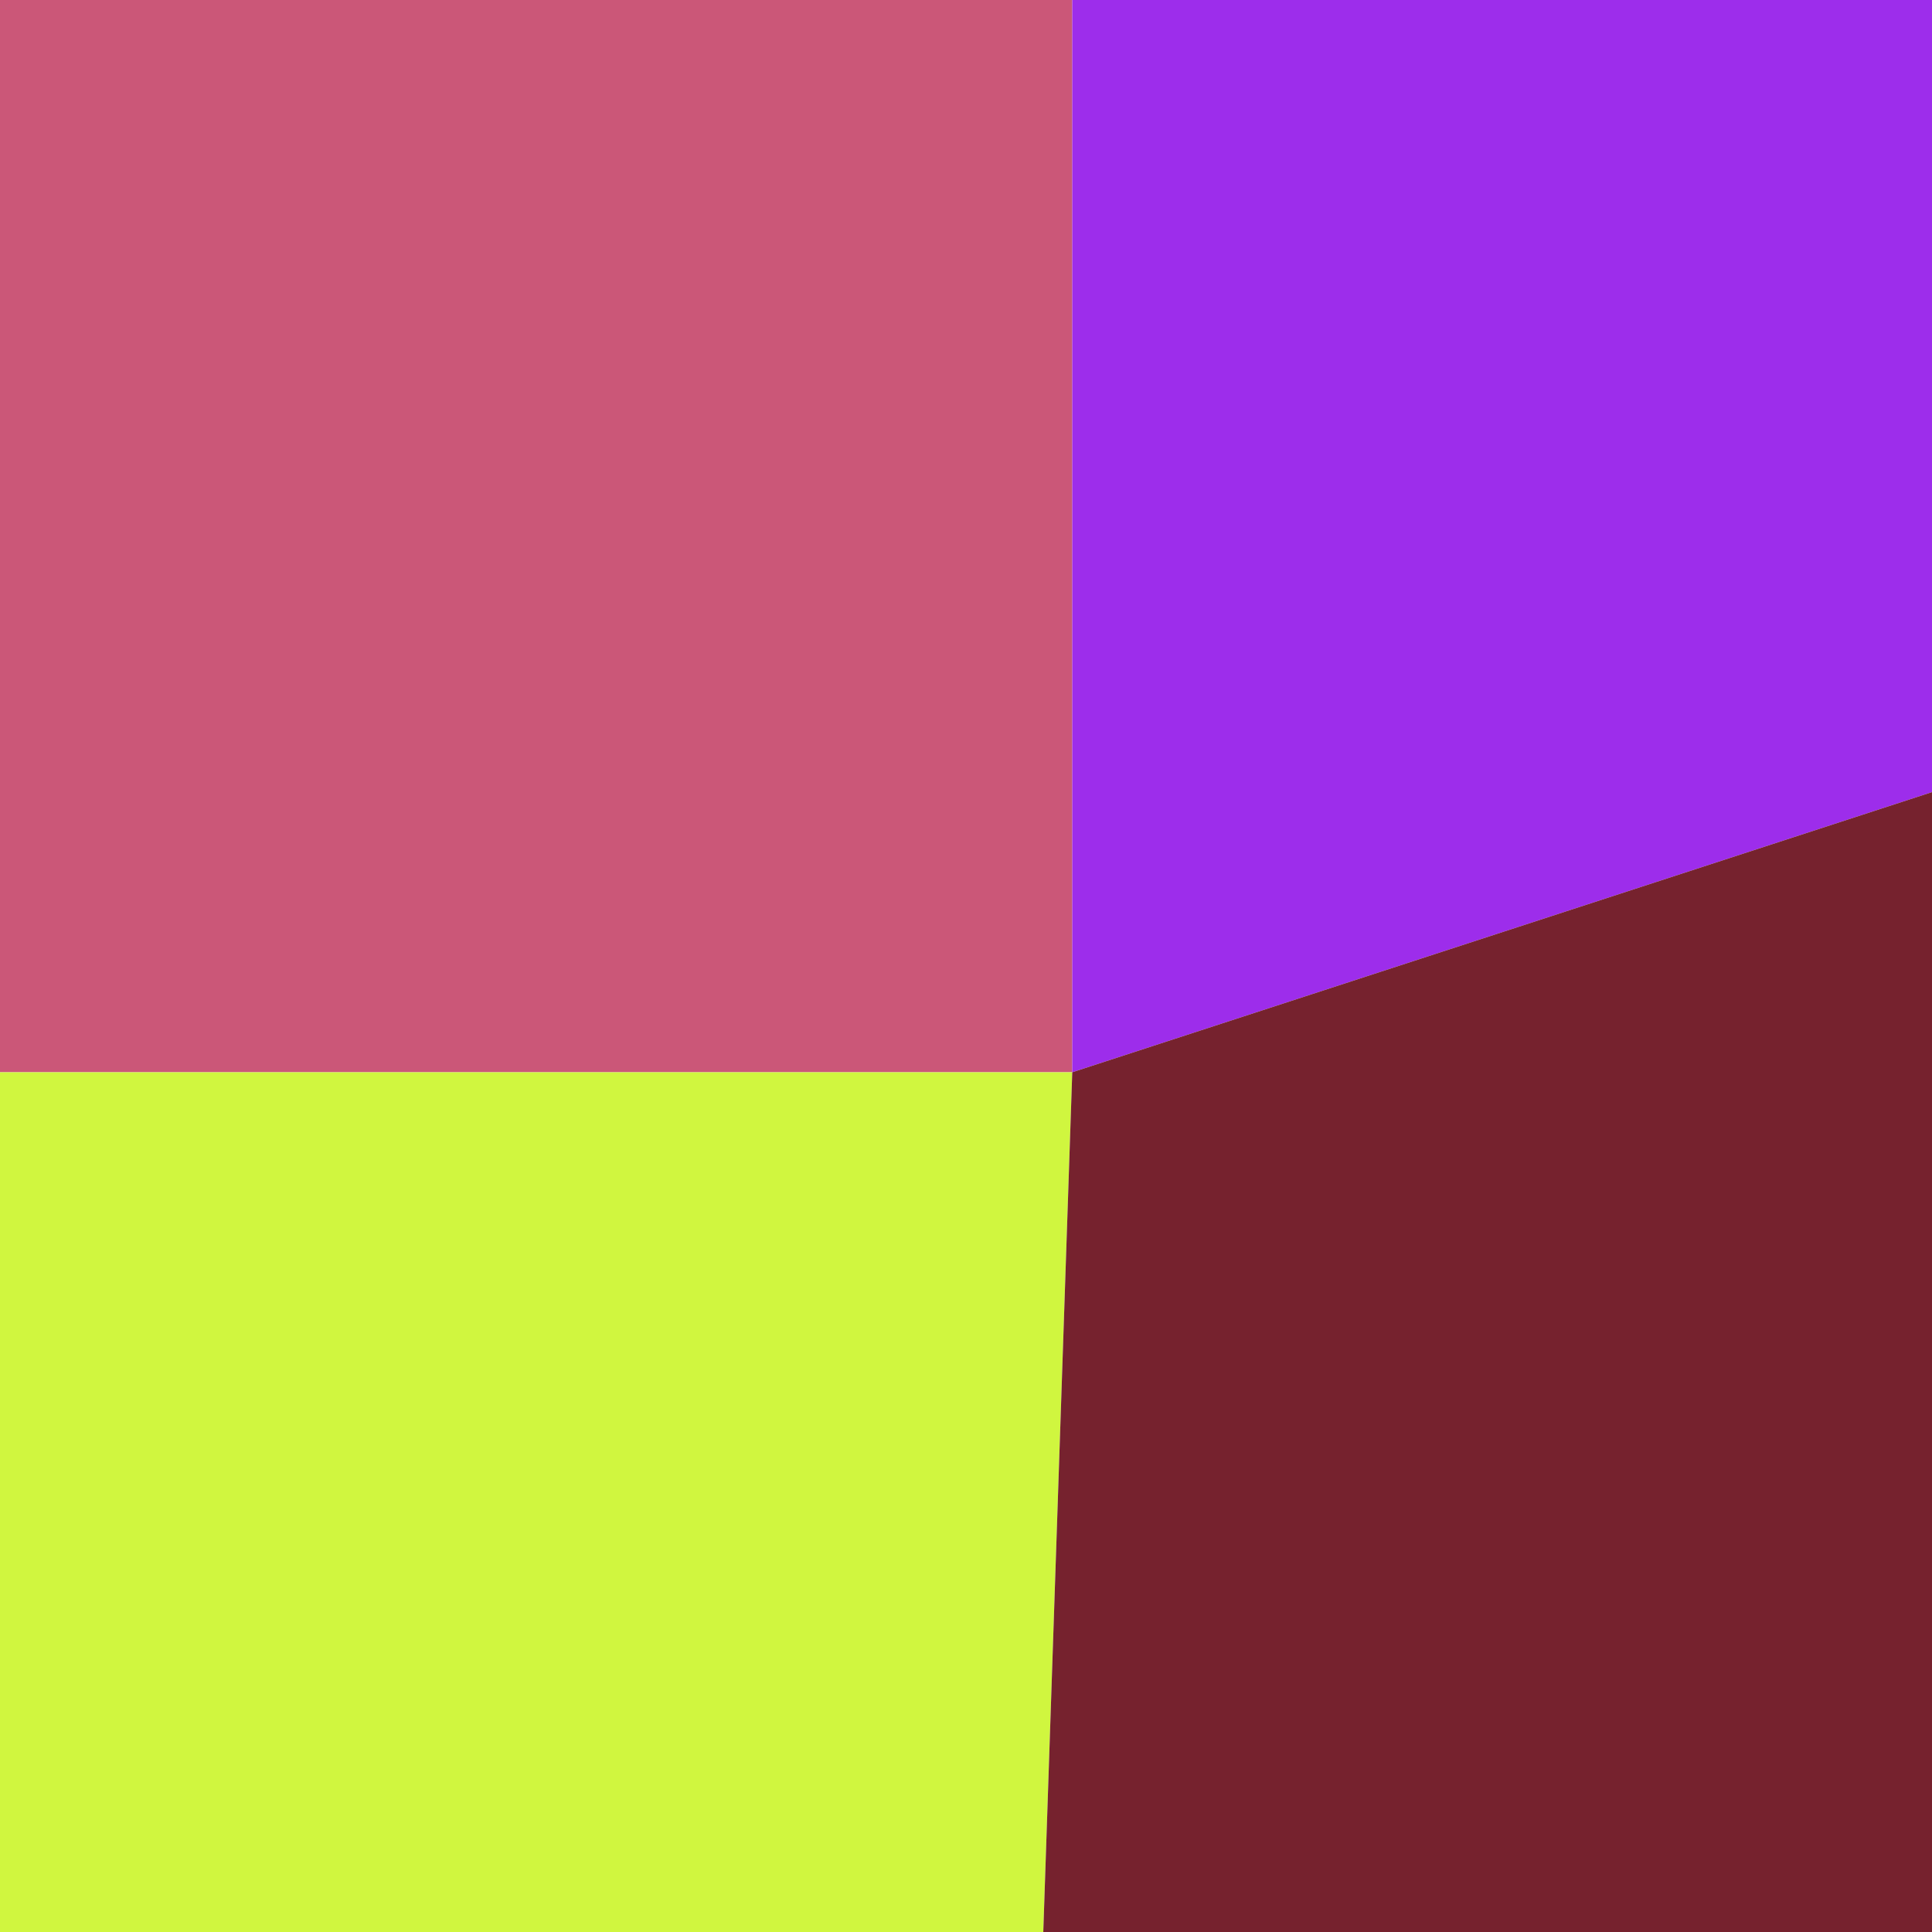<svg xmlns="http://www.w3.org/2000/svg" width="1000" height="1000" viewBox="0 0 1000 1000"><polyline points="0 0 555 0 555 555 0 555" stroke-linejoin="round" stroke-linecap="round" fill="#CB5778" stroke="#000000" stroke-width="0" /><polyline points="555 0 1000 0 1000 410 555 555" stroke-linejoin="round" stroke-linecap="round" fill="#9D2DEB" stroke="#000000" stroke-width="0" /><polyline points="0 555 555 555 540 1000 0 1050" stroke-linejoin="round" stroke-linecap="round" fill="#D0F63F" stroke="#000000" stroke-width="0" /><polyline points="555 555 1000 410 1000 1000 540 1000" stroke-linejoin="round" stroke-linecap="round" fill="#76222E" stroke="#000000" stroke-width="0" /></svg>
